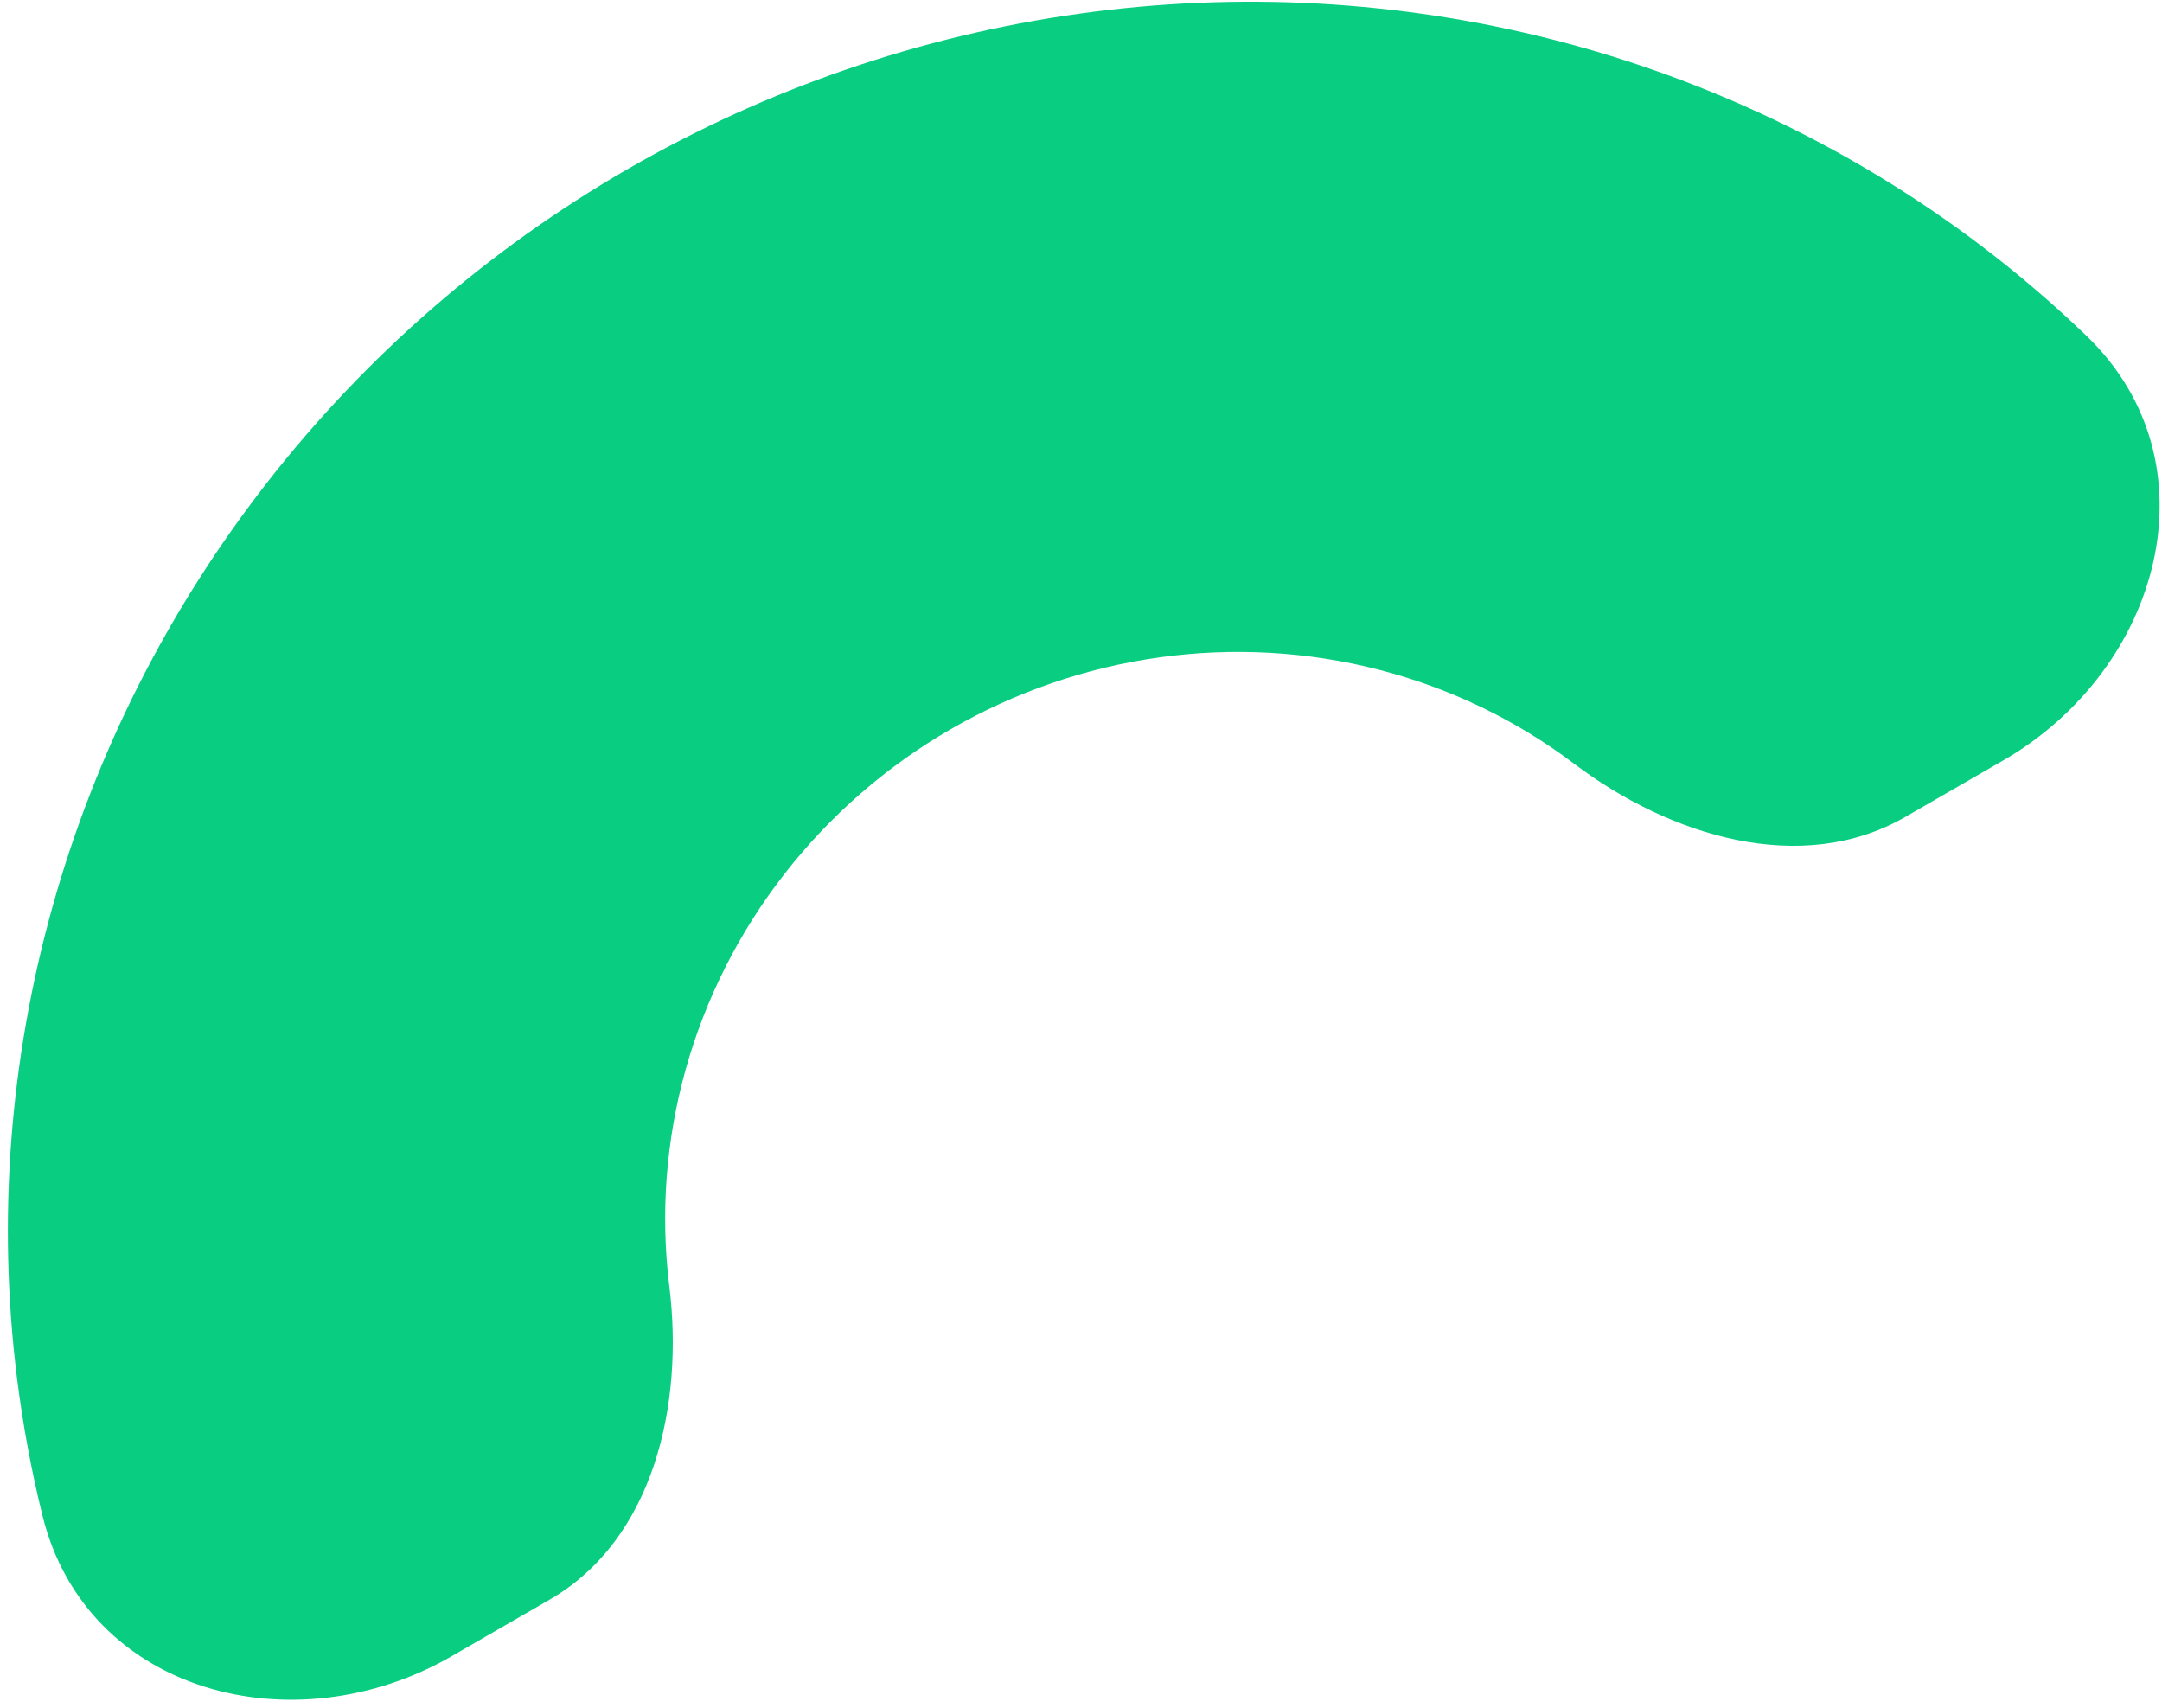 <?xml version="1.0" encoding="UTF-8"?> <svg xmlns="http://www.w3.org/2000/svg" width="224" height="177" viewBox="0 0 224 177" fill="none"> <path d="M207.562 78.777C223.935 69.324 229.797 47.905 216.175 34.795C212.667 31.419 208.952 28.246 205.044 25.296C191.973 15.426 177.017 8.236 161.028 4.138C145.039 0.039 128.331 -0.889 111.859 1.408C95.386 3.704 79.472 9.179 65.023 17.521C50.575 25.863 37.876 36.908 27.651 50.025C17.426 63.142 9.876 78.075 5.432 93.971C0.987 109.867 -0.264 126.415 1.748 142.669C2.35 147.528 3.239 152.332 4.409 157.058C8.953 175.409 30.434 181.042 46.807 171.589L56.936 165.741C67.715 159.518 70.875 145.597 69.345 133.246C68.417 125.751 68.995 118.121 71.044 110.791C73.093 103.461 76.575 96.576 81.289 90.527C86.004 84.479 91.859 79.386 98.522 75.54C105.184 71.693 112.522 69.169 120.118 68.11C127.713 67.051 135.417 67.479 142.79 69.369C150.162 71.259 157.059 74.574 163.086 79.125C173.018 86.625 186.654 90.848 197.433 84.625L207.562 78.777Z" fill="#09CE81"></path> </svg> 